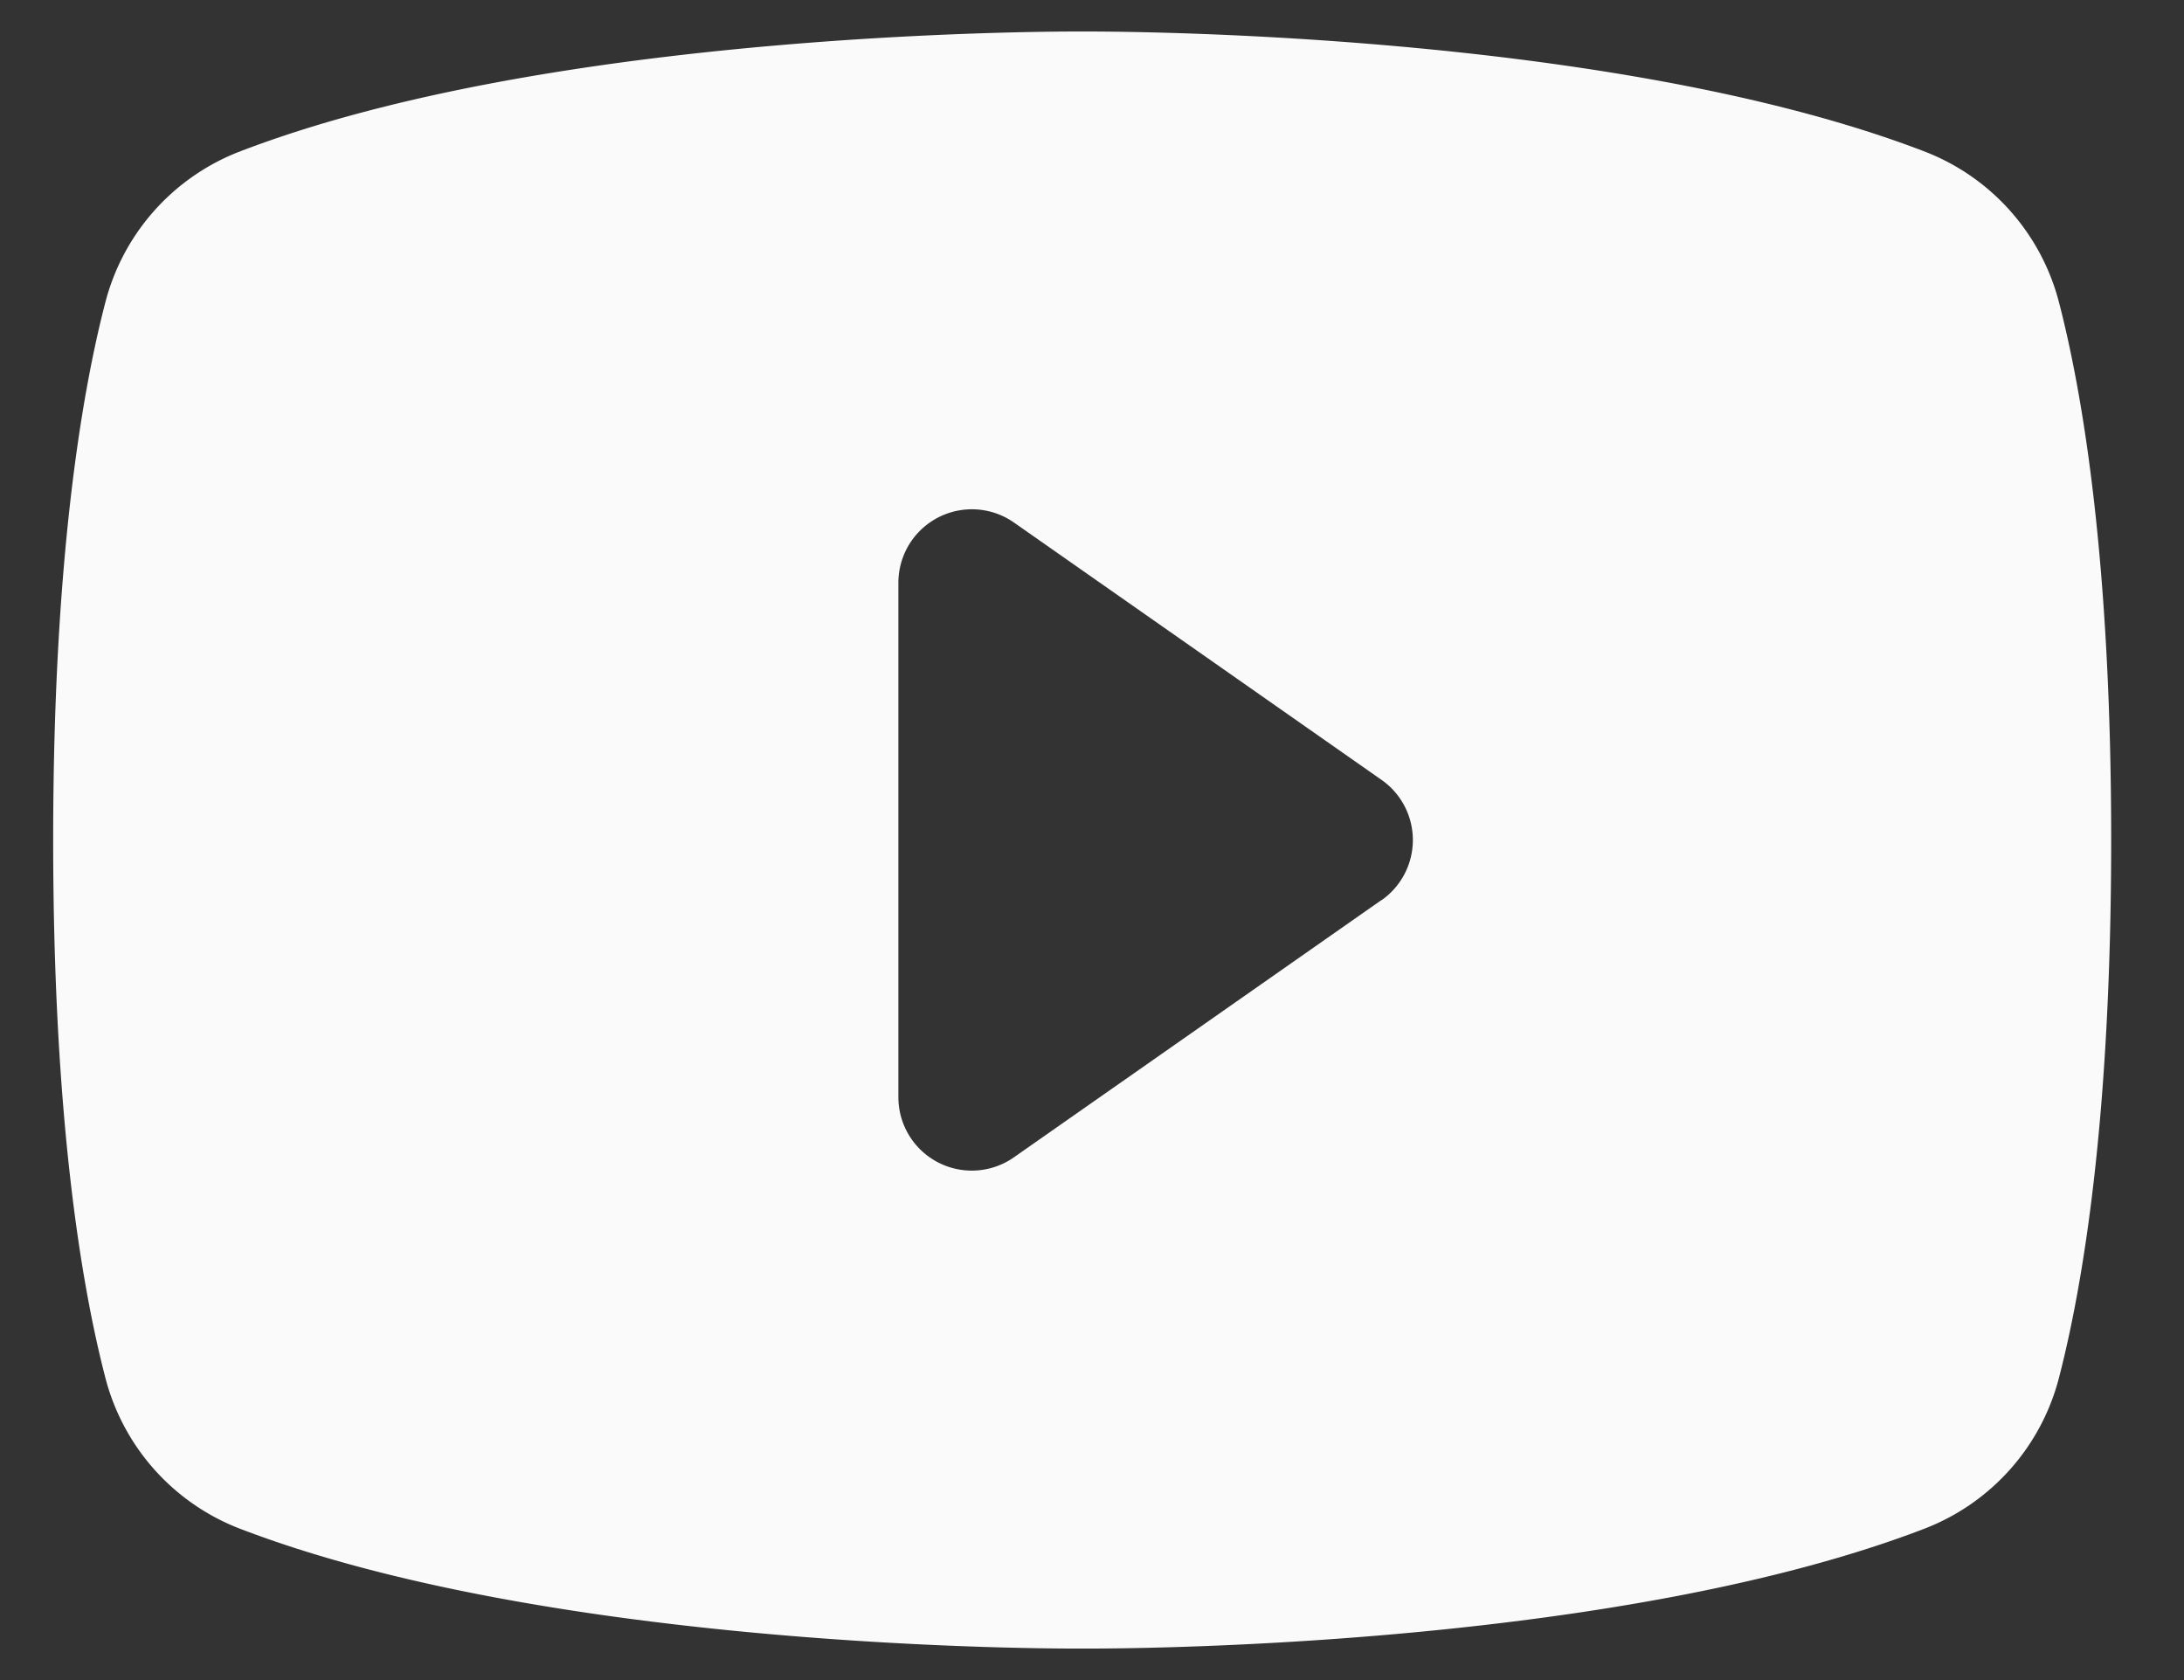 <svg xmlns="http://www.w3.org/2000/svg" width="26" height="20" fill="none"><rect width="100%" height="100%" fill="#333333" stroke="none"/><path fill="#FAFAFA" d="M24.513 3.604a2.63 2.63 0 0 0-1.585-1.794C19.178.362 13.21.375 12.883.375S6.587.362 2.838 1.81a2.63 2.63 0 0 0-1.585 1.794C.97 4.695.633 6.69.633 10s.337 5.305.62 6.396a2.63 2.63 0 0 0 1.585 1.795c3.592 1.386 9.214 1.434 9.973 1.434h.144c.76 0 6.384-.048 9.973-1.434a2.63 2.63 0 0 0 1.585-1.795c.283-1.094.62-3.086.62-6.396s-.337-5.305-.62-6.396m-8.066 7.11-4.375 3.062a.874.874 0 0 1-1.377-.713V6.937a.875.875 0 0 1 1.377-.716l4.375 3.063a.874.874 0 0 1 0 1.432z"/></svg>